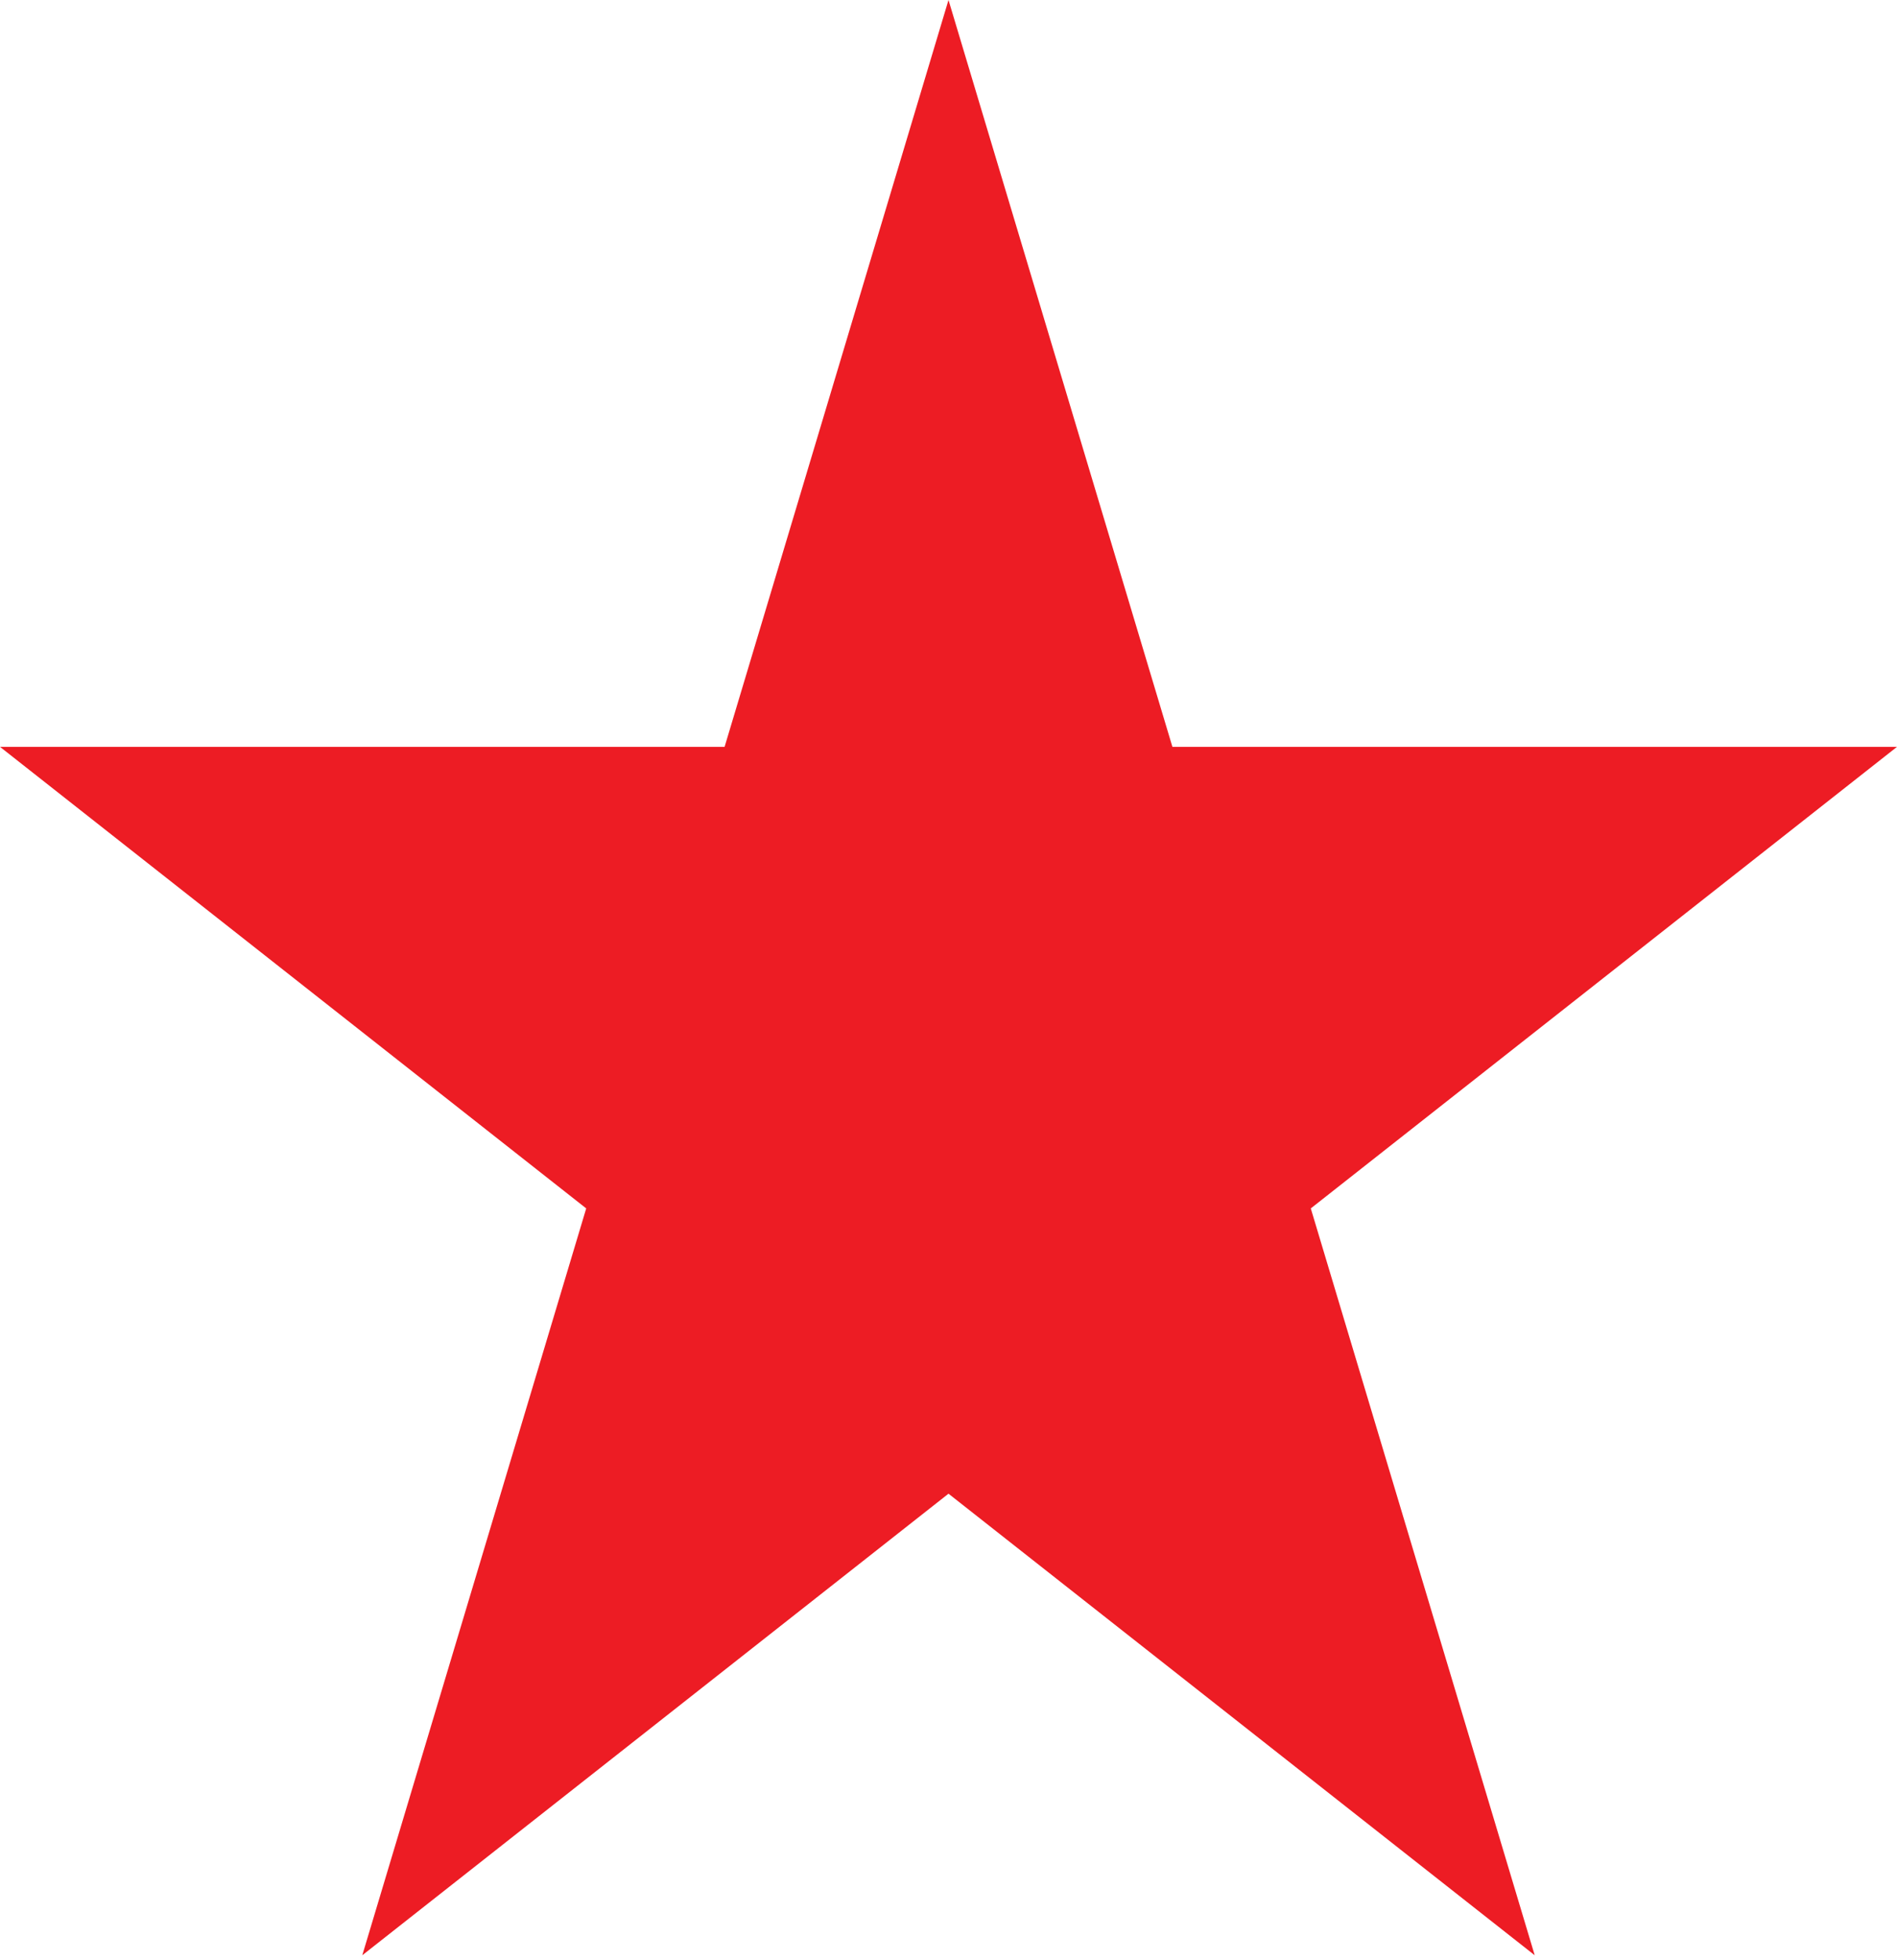 <?xml version="1.0" encoding="UTF-8"?> <svg xmlns="http://www.w3.org/2000/svg" width="92" height="95" viewBox="0 0 92 95" fill="none"> <path d="M46 0L56.859 36.206H92L63.57 58.582L74.43 94.788L46 72.412L17.57 94.788L28.43 58.582L0 36.206H35.141L46 0Z" fill="#ED1C24"></path> </svg> 